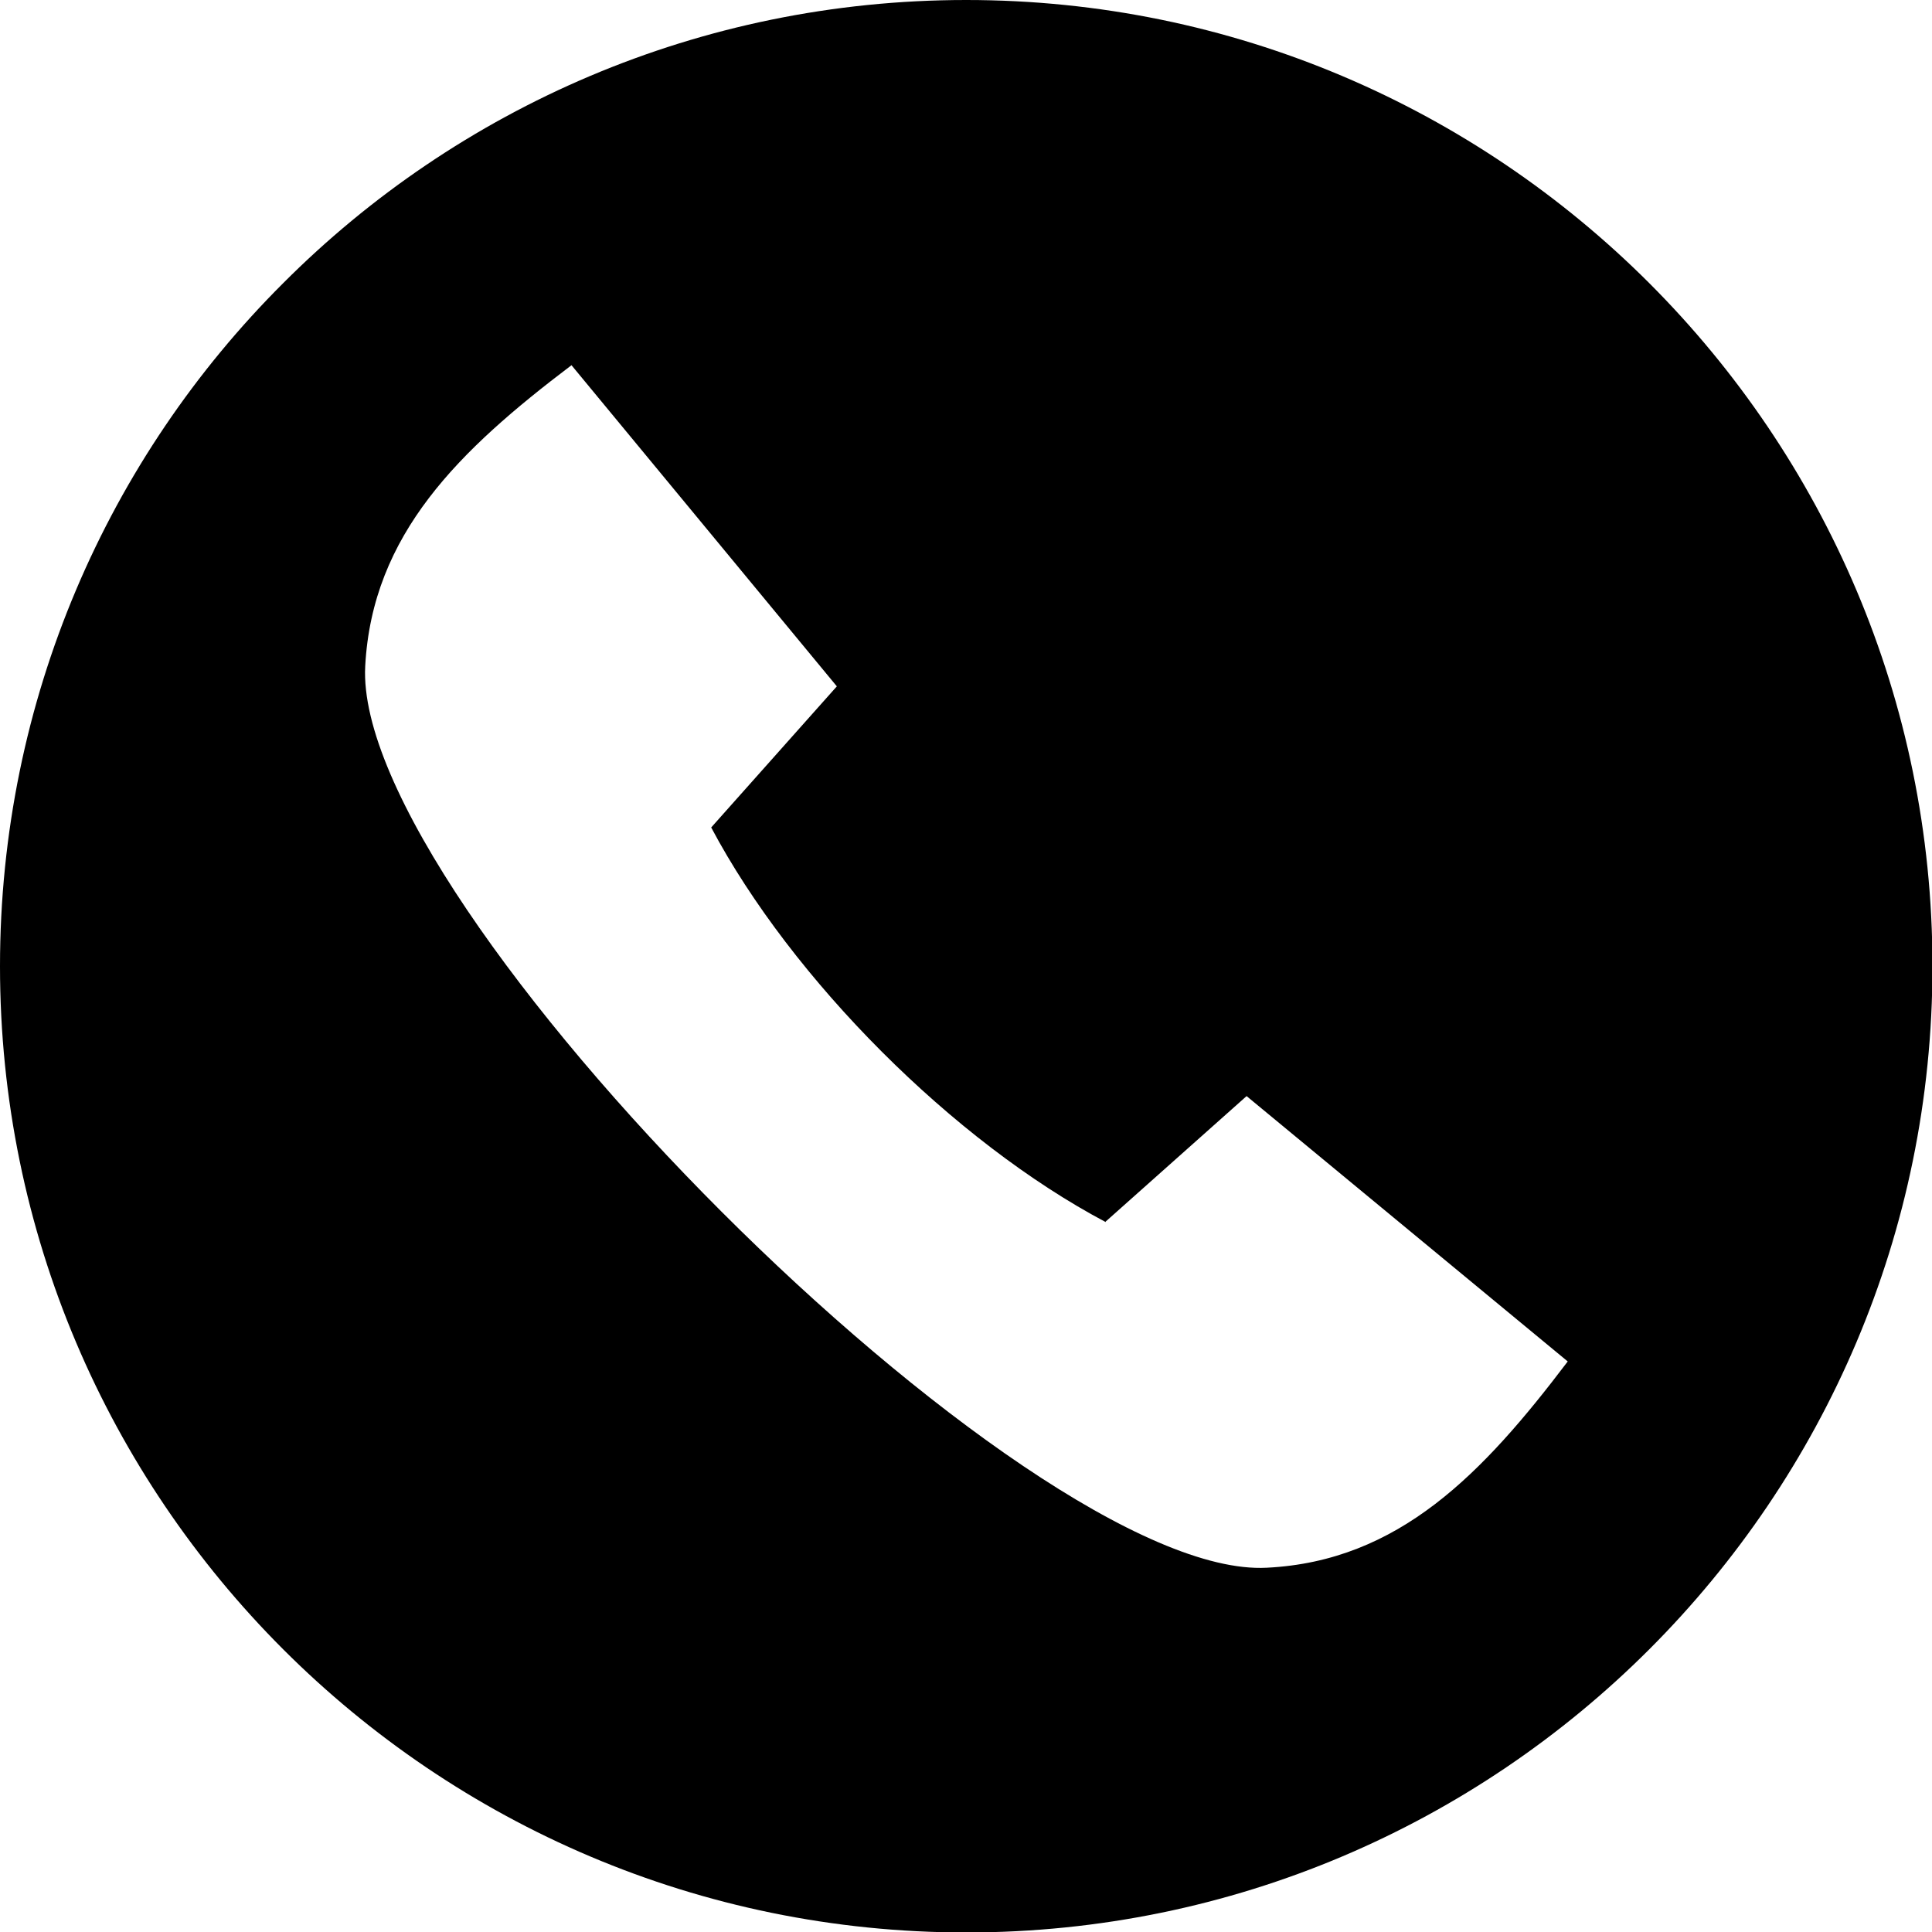 <?xml version="1.0" encoding="UTF-8"?><svg id="Camada_2" xmlns="http://www.w3.org/2000/svg" viewBox="0 0 41.21 41.21"><defs><style>.cls-1{stroke-width:0px;}</style></defs><g id="_01_Landing_Page"><path class="cls-1" d="m35.18,6.04C31.45,2.31,26.3,0,20.61,0S9.76,2.31,6.04,6.04C2.31,9.76,0,14.92,0,20.61s2.31,10.84,6.04,14.57c3.73,3.73,8.88,6.04,14.57,6.04s10.84-2.31,14.57-6.04c3.73-3.73,6.04-8.88,6.04-14.57s-2.31-10.84-6.04-14.57h0Zm-11.6,20.02l3.01-2.68,6.85,5.66c-1.81,2.39-3.6,4.26-6.42,4.4-5.11.27-19.5-14.12-19.23-19.23.15-2.82,2.01-4.61,4.4-6.42l5.66,6.85-2.68,3.01c1.72,3.24,5.17,6.7,8.42,8.42h0Z"/></g></svg>